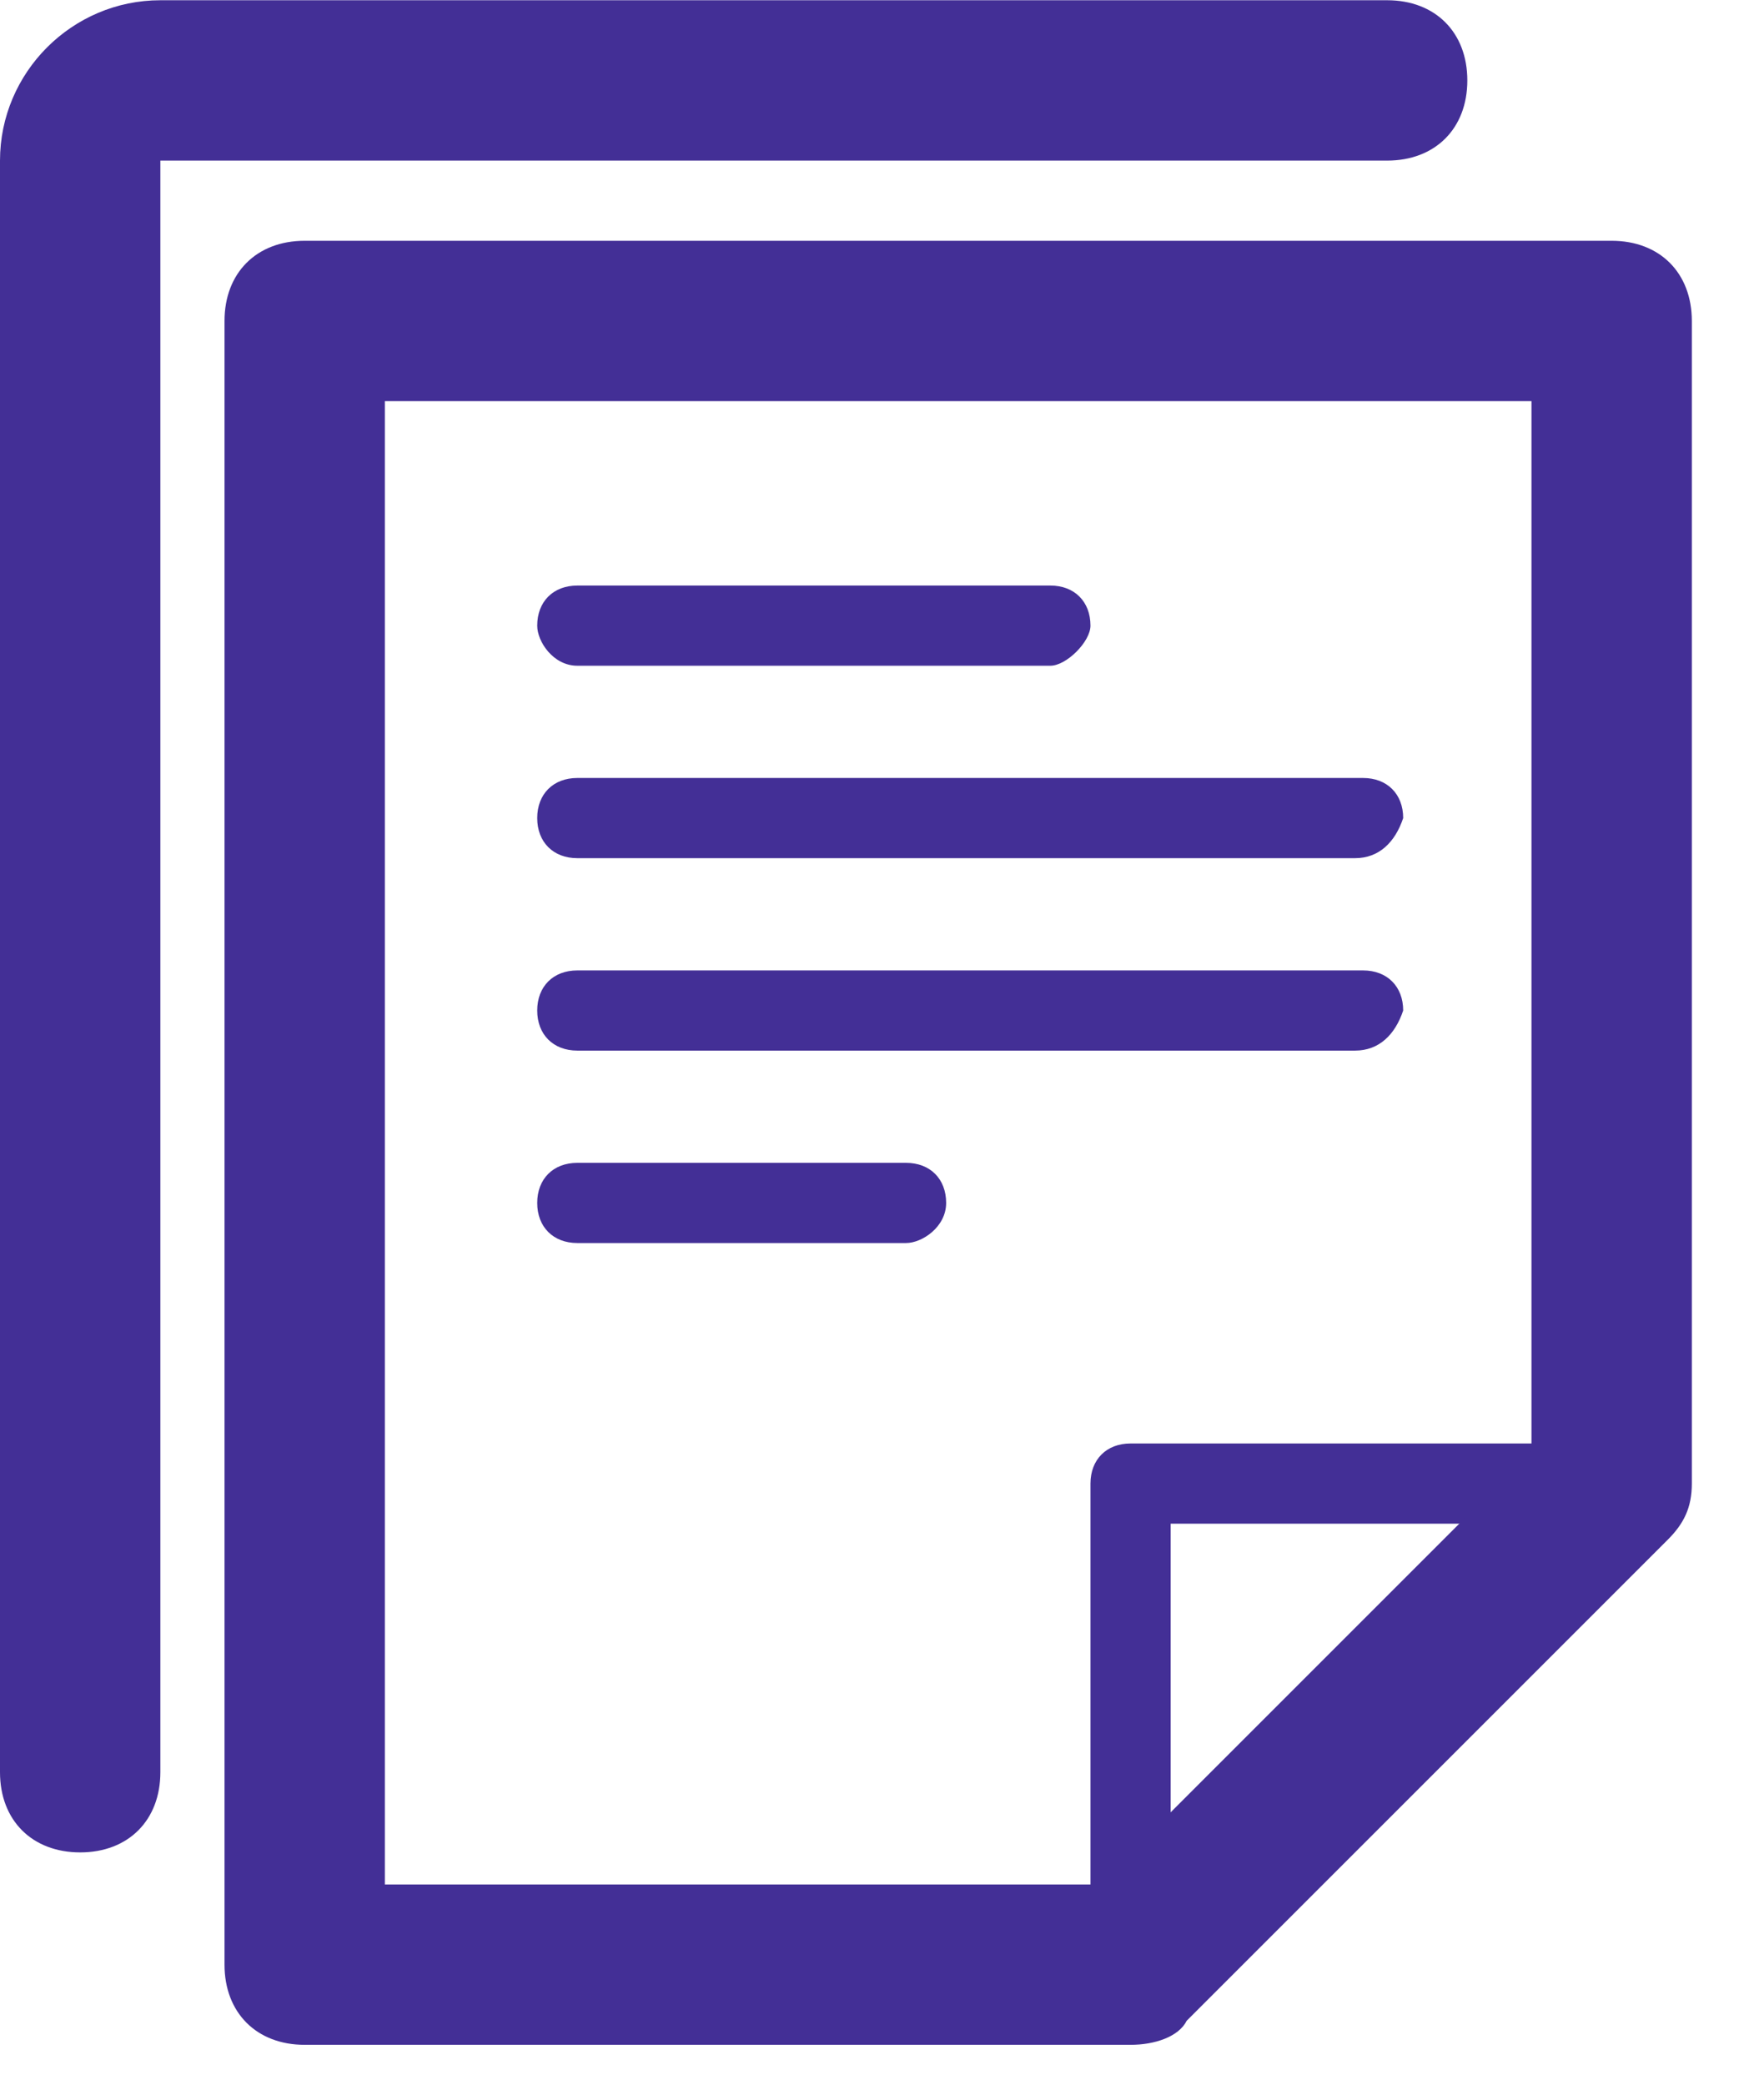 <svg width="22" height="26" viewBox="0 0 22 26" fill="none" xmlns="http://www.w3.org/2000/svg">
<path d="M14.1 25.003C13.8 25.003 13.6 24.803 13.6 24.503V18.503C13.6 18.203 13.8 18.003 14.1 18.003H20.1C20.4 18.003 20.6 18.203 20.6 18.503C20.6 18.803 20.4 19.003 20.1 19.003H14.6V24.503C14.6 24.803 14.4 25.003 14.1 25.003Z" fill="#432F96"/>
<path d="M14.1 25.503H3.8C3.2 25.503 2.8 25.103 2.8 24.503V4.003C2.8 3.403 3.2 3.003 3.8 3.003H20.1C20.7 3.003 21.1 3.403 21.1 4.003V18.503C21.1 18.803 21 19.003 20.8 19.203L14.8 25.203C14.7 25.403 14.4 25.503 14.1 25.503ZM4.8 23.503H13.7L19.1 18.103V5.003H4.8V23.503Z" fill="#432F96"/>
<path d="M13.1 8.303H7.2C6.9 8.303 6.7 8.003 6.7 7.803C6.7 7.503 6.9 7.303 7.2 7.303H13.1C13.4 7.303 13.6 7.503 13.6 7.803C13.6 8.003 13.3 8.303 13.1 8.303Z" fill="#432F96"/>
<path d="M16.9 10.703H7.2C6.9 10.703 6.7 10.503 6.7 10.203C6.7 9.903 6.9 9.703 7.2 9.703H17C17.3 9.703 17.5 9.903 17.5 10.203C17.4 10.503 17.2 10.703 16.9 10.703Z" fill="#432F96"/>
<path d="M16.9 13.103H7.2C6.9 13.103 6.7 12.903 6.7 12.603C6.7 12.303 6.9 12.103 7.2 12.103H17C17.3 12.103 17.5 12.303 17.5 12.603C17.4 12.903 17.2 13.103 16.9 13.103Z" fill="#432F96"/>
<path d="M11.3 15.503H7.2C6.9 15.503 6.7 15.303 6.7 15.003C6.7 14.703 6.9 14.503 7.2 14.503H11.3C11.6 14.503 11.8 14.703 11.8 15.003C11.8 15.303 11.5 15.503 11.3 15.503Z" fill="#432F96"/>
<path d="M10.1 4.803H4.2C3.9 4.803 3.7 4.603 3.7 4.303C3.7 4.003 3.9 3.803 4.2 3.803H10.1C10.4 3.803 10.6 4.003 10.6 4.303C10.6 4.603 10.3 4.803 10.1 4.803Z" fill="#432F96"/>
<path d="M1 23.103C0.4 23.103 0 22.703 0 22.103V2.003C0 0.903 0.9 0.003 2 0.003H17.3C17.9 0.003 18.3 0.403 18.3 1.003C18.3 1.603 17.9 2.003 17.3 2.003H2V22.103C2 22.703 1.6 23.103 1 23.103Z" fill="#432F96"/>
</svg>
